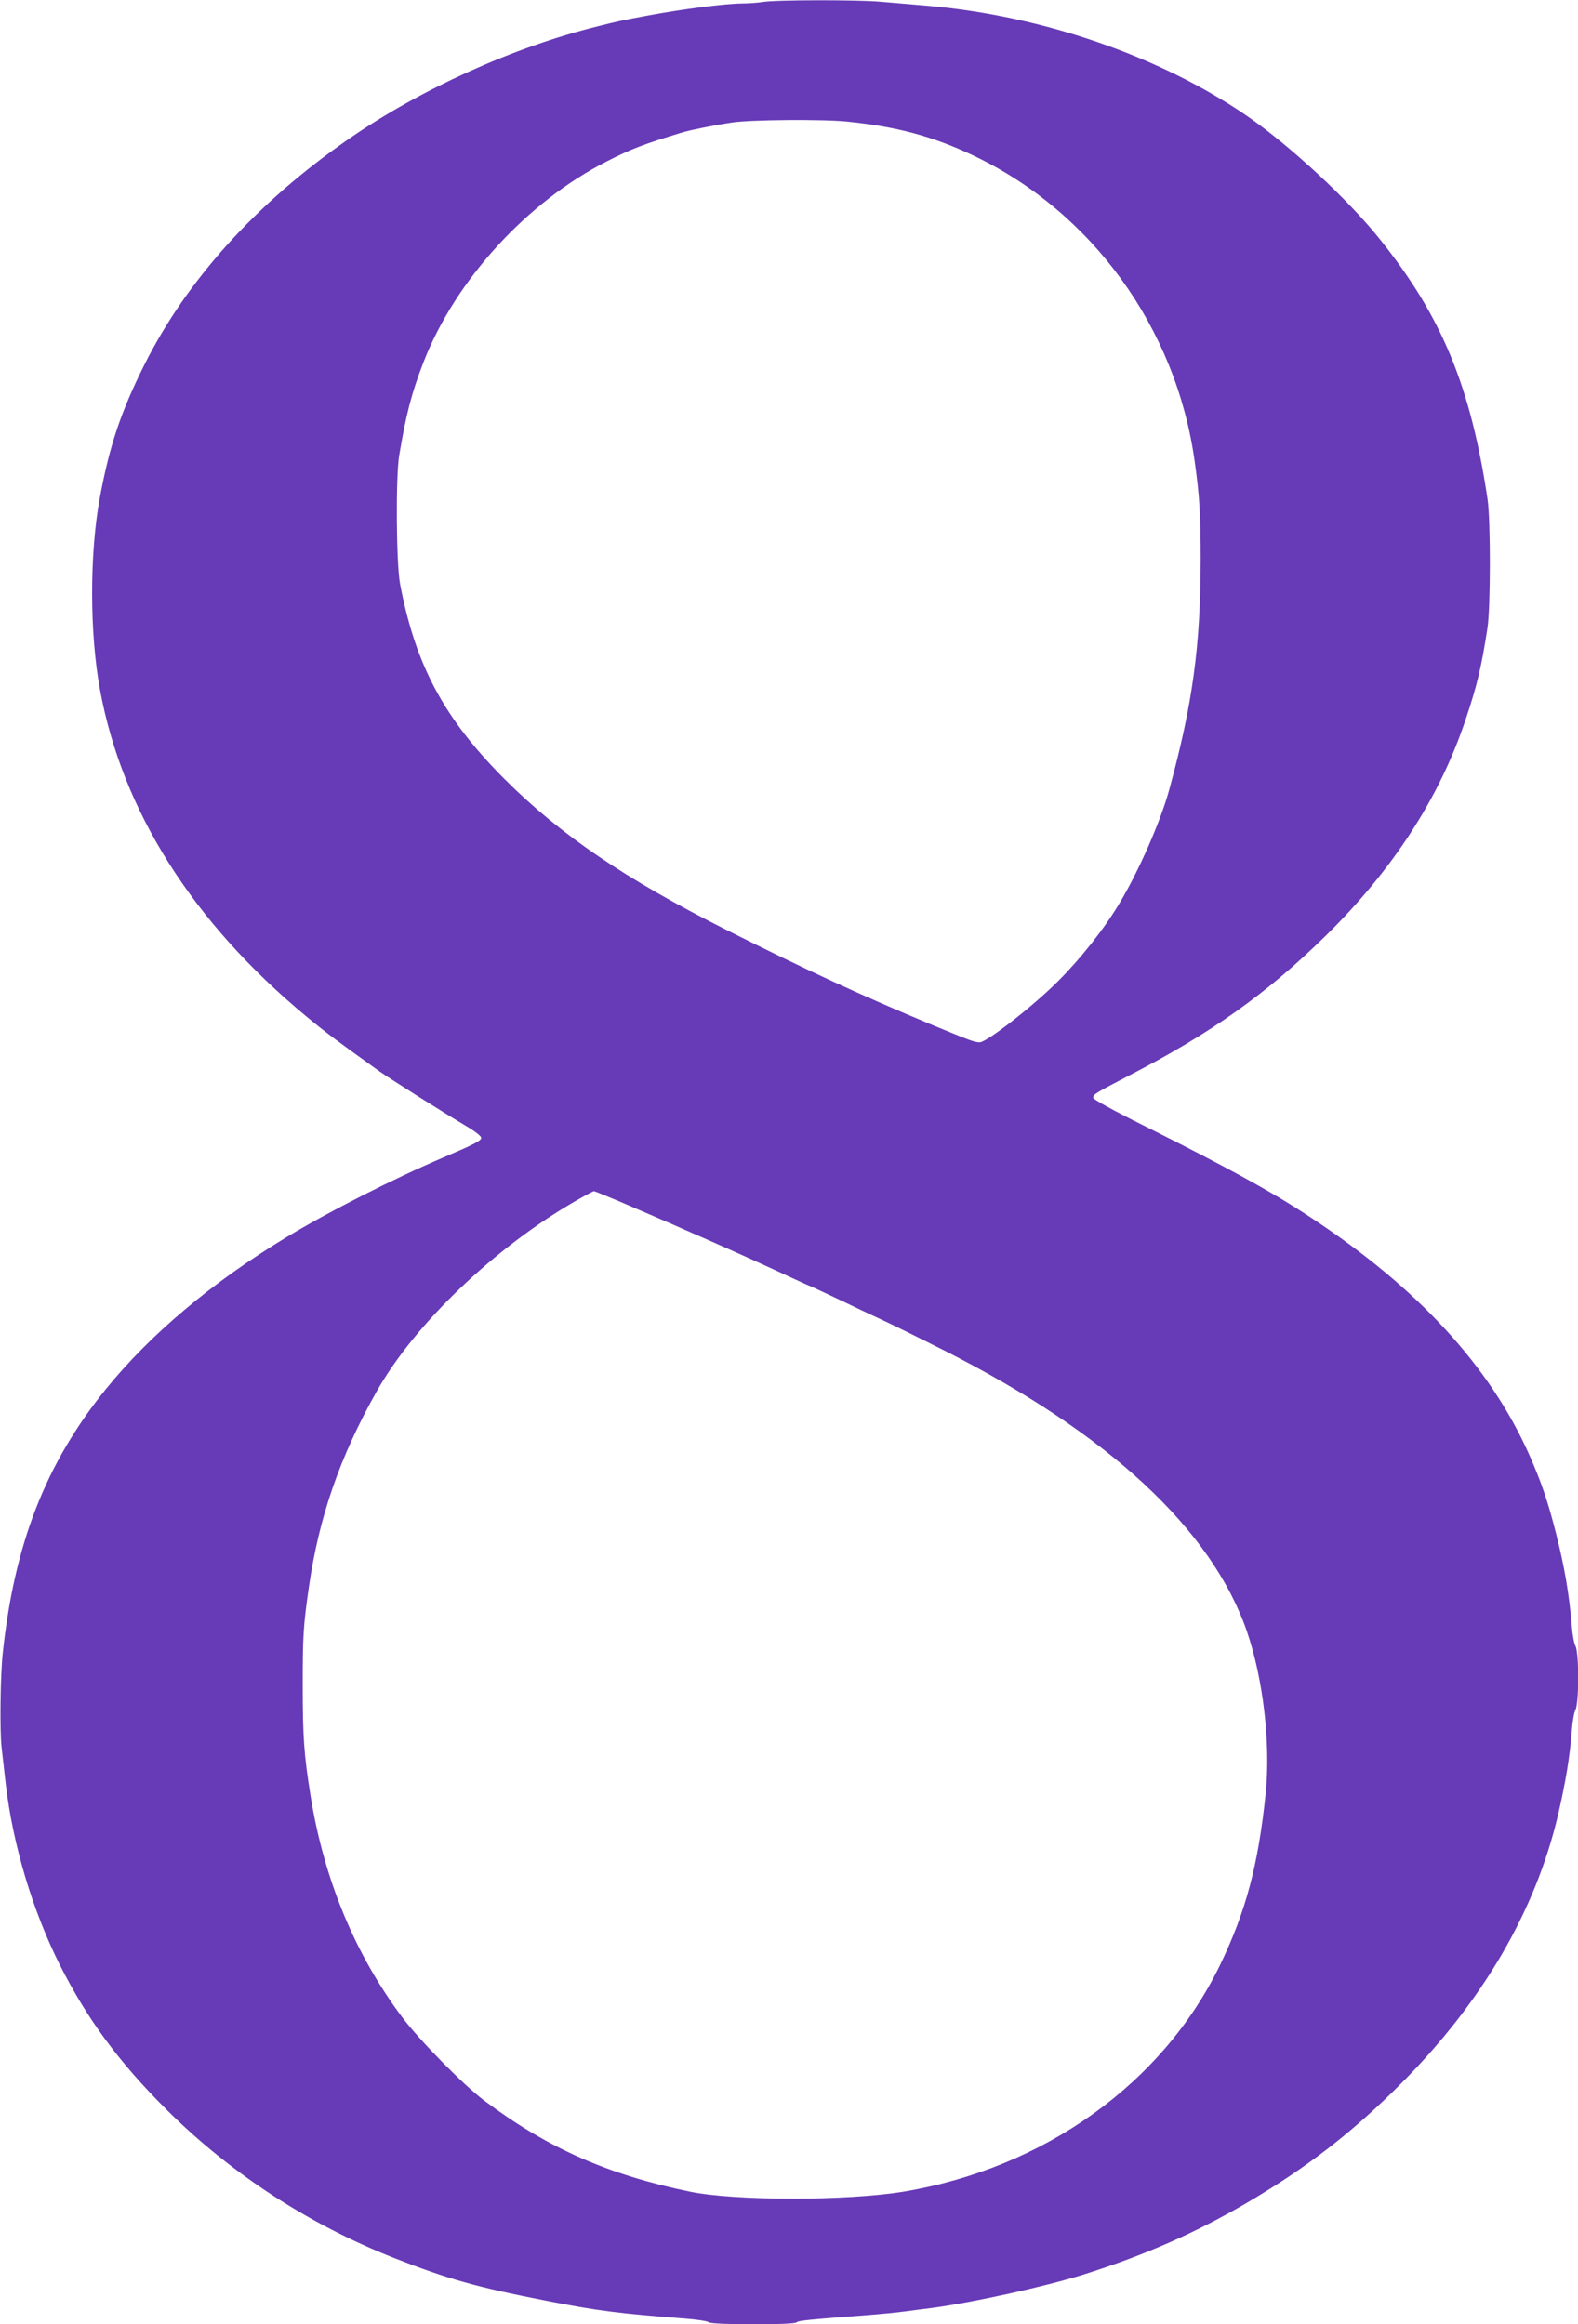 <?xml version="1.0" standalone="no"?>
<!DOCTYPE svg PUBLIC "-//W3C//DTD SVG 20010904//EN"
 "http://www.w3.org/TR/2001/REC-SVG-20010904/DTD/svg10.dtd">
<svg version="1.0" xmlns="http://www.w3.org/2000/svg"
 width="869pt" height="1280pt" viewBox="0 0 869 1280"
 preserveAspectRatio="xMidYMid meet">
<g transform="translate(0,1280) scale(0.1,-0.1)"
fill="#673ab7" stroke="none">
<path d="M4200 12789 c-25 -4 -74 -8 -110 -8 -101 -1 -331 -31 -525 -67 -129
-24 -155 -29 -270 -58 -466 -115 -978 -346 -1377 -623 -505 -350 -890 -776
-1123 -1242 -130 -260 -192 -446 -245 -731 -57 -306 -57 -748 1 -1060 123
-666 509 -1277 1134 -1796 107 -89 176 -140 406 -305 60 -42 336 -217 497
-313 34 -21 62 -44 62 -52 0 -16 -34 -34 -210 -109 -270 -115 -633 -299 -865
-440 -407 -247 -747 -533 -992 -835 -331 -409 -504 -852 -568 -1455 -13 -122
-17 -426 -6 -520 6 -55 16 -143 22 -195 39 -337 148 -702 299 -1002 151 -299
326 -536 589 -798 353 -351 784 -632 1256 -817 291 -114 451 -159 830 -233
284 -56 403 -71 769 -99 65 -5 123 -14 129 -20 15 -15 469 -15 483 -1 10 10
59 15 389 40 77 6 169 15 205 20 36 5 106 14 155 20 234 32 614 116 833 184
337 107 609 226 892 391 335 196 588 392 855 660 449 451 740 949 865 1480 42
182 65 320 76 465 3 47 12 98 20 114 20 41 20 313 0 351 -8 15 -17 64 -20 108
-14 174 -40 327 -87 512 -45 177 -80 280 -147 432 -216 487 -614 920 -1202
1307 -213 141 -455 274 -927 510 -159 79 -273 142 -273 150 0 19 6 23 194 121
459 237 760 452 1084 769 372 365 630 763 774 1196 62 184 87 290 119 500 18
112 18 594 1 710 -93 621 -251 1005 -591 1430 -176 221 -499 520 -736 683
-480 329 -1131 553 -1765 606 -74 6 -185 16 -246 21 -130 12 -588 11 -654 -1z
m468 -659 c273 -28 469 -81 689 -185 655 -310 1119 -949 1222 -1685 27 -193
33 -294 33 -543 -1 -475 -43 -789 -172 -1262 -47 -175 -170 -456 -278 -634
-81 -136 -214 -304 -337 -426 -137 -137 -391 -335 -430 -335 -27 0 -47 7 -260
95 -387 161 -691 301 -1135 524 -556 280 -911 521 -1221 830 -334 335 -491
627 -576 1076 -21 113 -24 586 -5 705 38 227 67 341 134 515 175 451 570 884
1013 1108 134 68 197 92 410 157 46 14 181 41 275 55 104 16 504 19 638 5z
m-1251 -5949 c369 -158 701 -305 951 -422 46 -21 85 -39 87 -39 2 0 75 -34
162 -75 87 -42 203 -97 258 -122 55 -26 199 -97 320 -158 907 -458 1477 -986
1672 -1550 90 -263 131 -619 103 -893 -41 -393 -108 -646 -250 -941 -316 -654
-969 -1122 -1745 -1251 -310 -51 -928 -51 -1175 0 -455 94 -788 242 -1135 503
-114 86 -357 333 -451 459 -259 346 -429 757 -503 1213 -37 231 -44 328 -44
615 0 266 3 326 34 540 55 383 170 716 372 1075 209 372 653 797 1102 1054 49
28 92 51 96 51 4 0 70 -27 146 -59z"/>
</g>
</svg>
